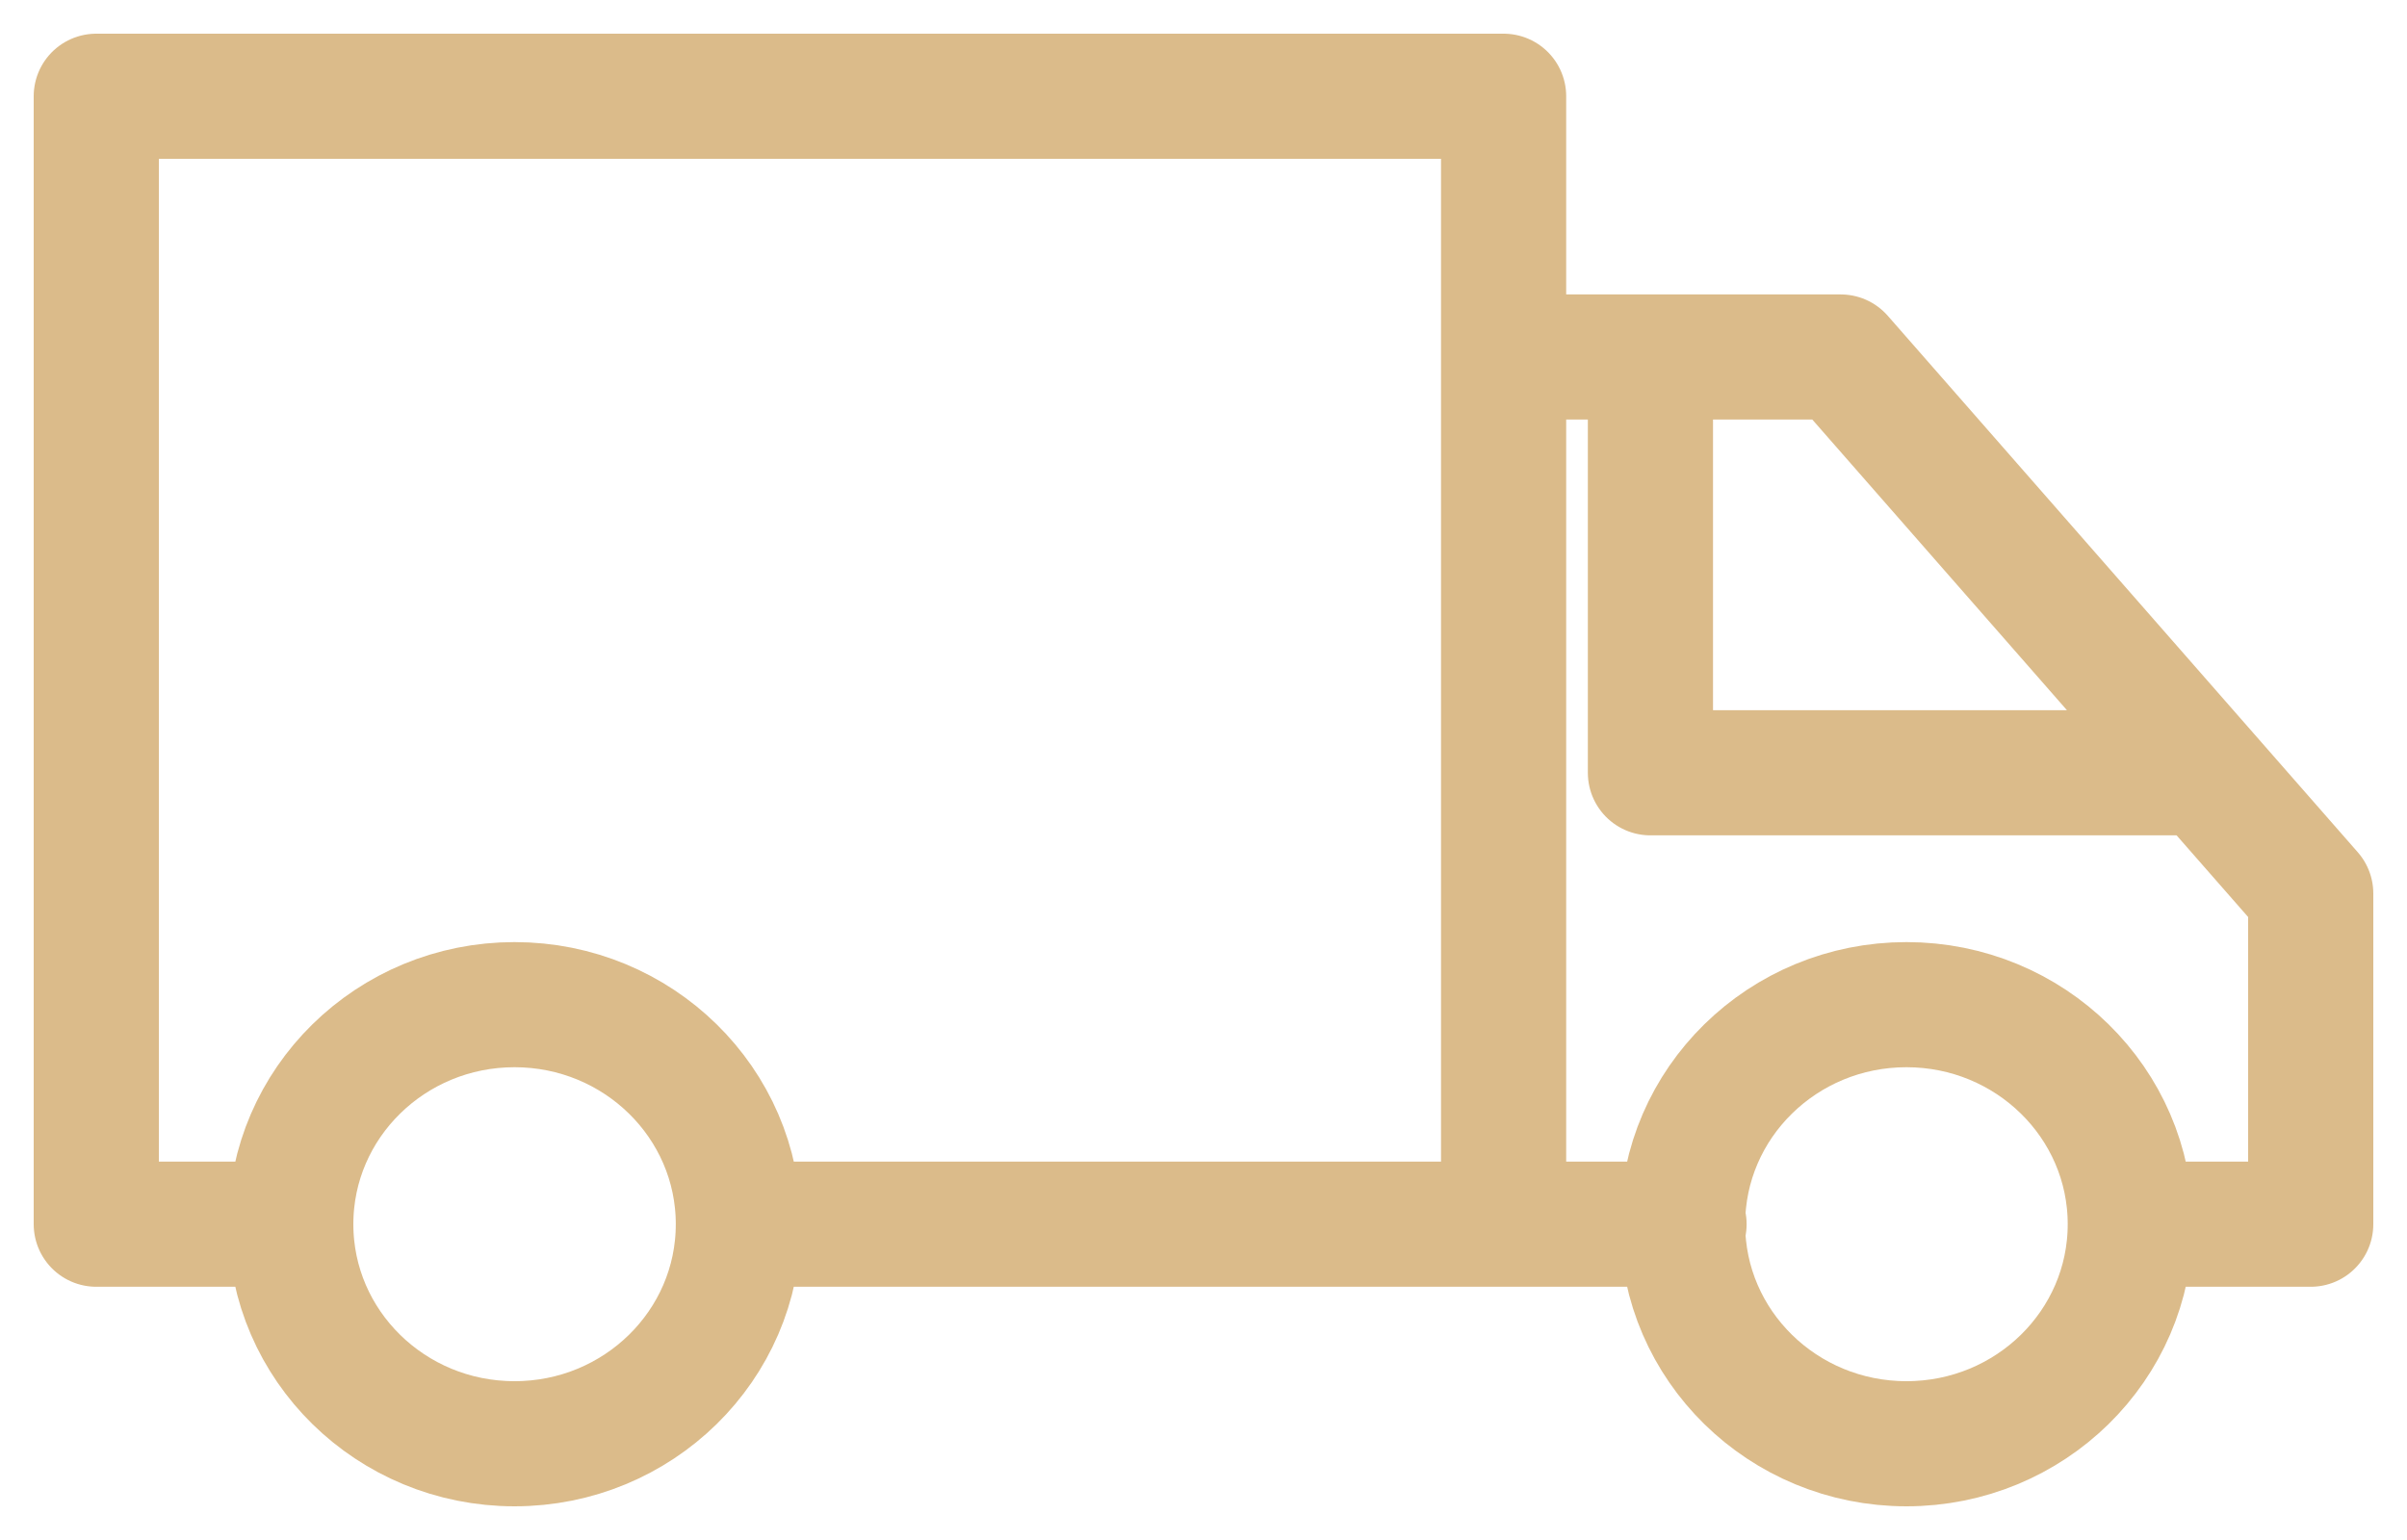 <svg width="25" height="16" viewBox="0 0 25 16" fill="none" xmlns="http://www.w3.org/2000/svg">
<path d="M3.02 12.719H1V1H15.617V12.719M3.02 12.719C3.02 13.979 4.06 15 5.344 15C6.628 15 7.669 13.979 7.669 12.719M3.02 12.719C3.02 11.459 4.06 10.438 5.344 10.438C6.628 10.438 7.669 11.459 7.669 12.719M15.617 12.719H7.669M15.617 12.719V3.709H19.118L24 9.283V12.719H22.126M15.617 12.719H17.491M22.126 12.719C22.126 13.979 21.085 15 19.801 15C18.517 15 17.476 13.979 17.476 12.719C17.476 11.459 18.517 10.438 19.801 10.438C21.085 10.438 22.126 11.459 22.126 12.719ZM17.142 3.709V8.029H22.896" stroke="#DBBB8A" stroke-width="1.3" stroke-miterlimit="10" stroke-linecap="round" stroke-linejoin="round"/>
</svg>

